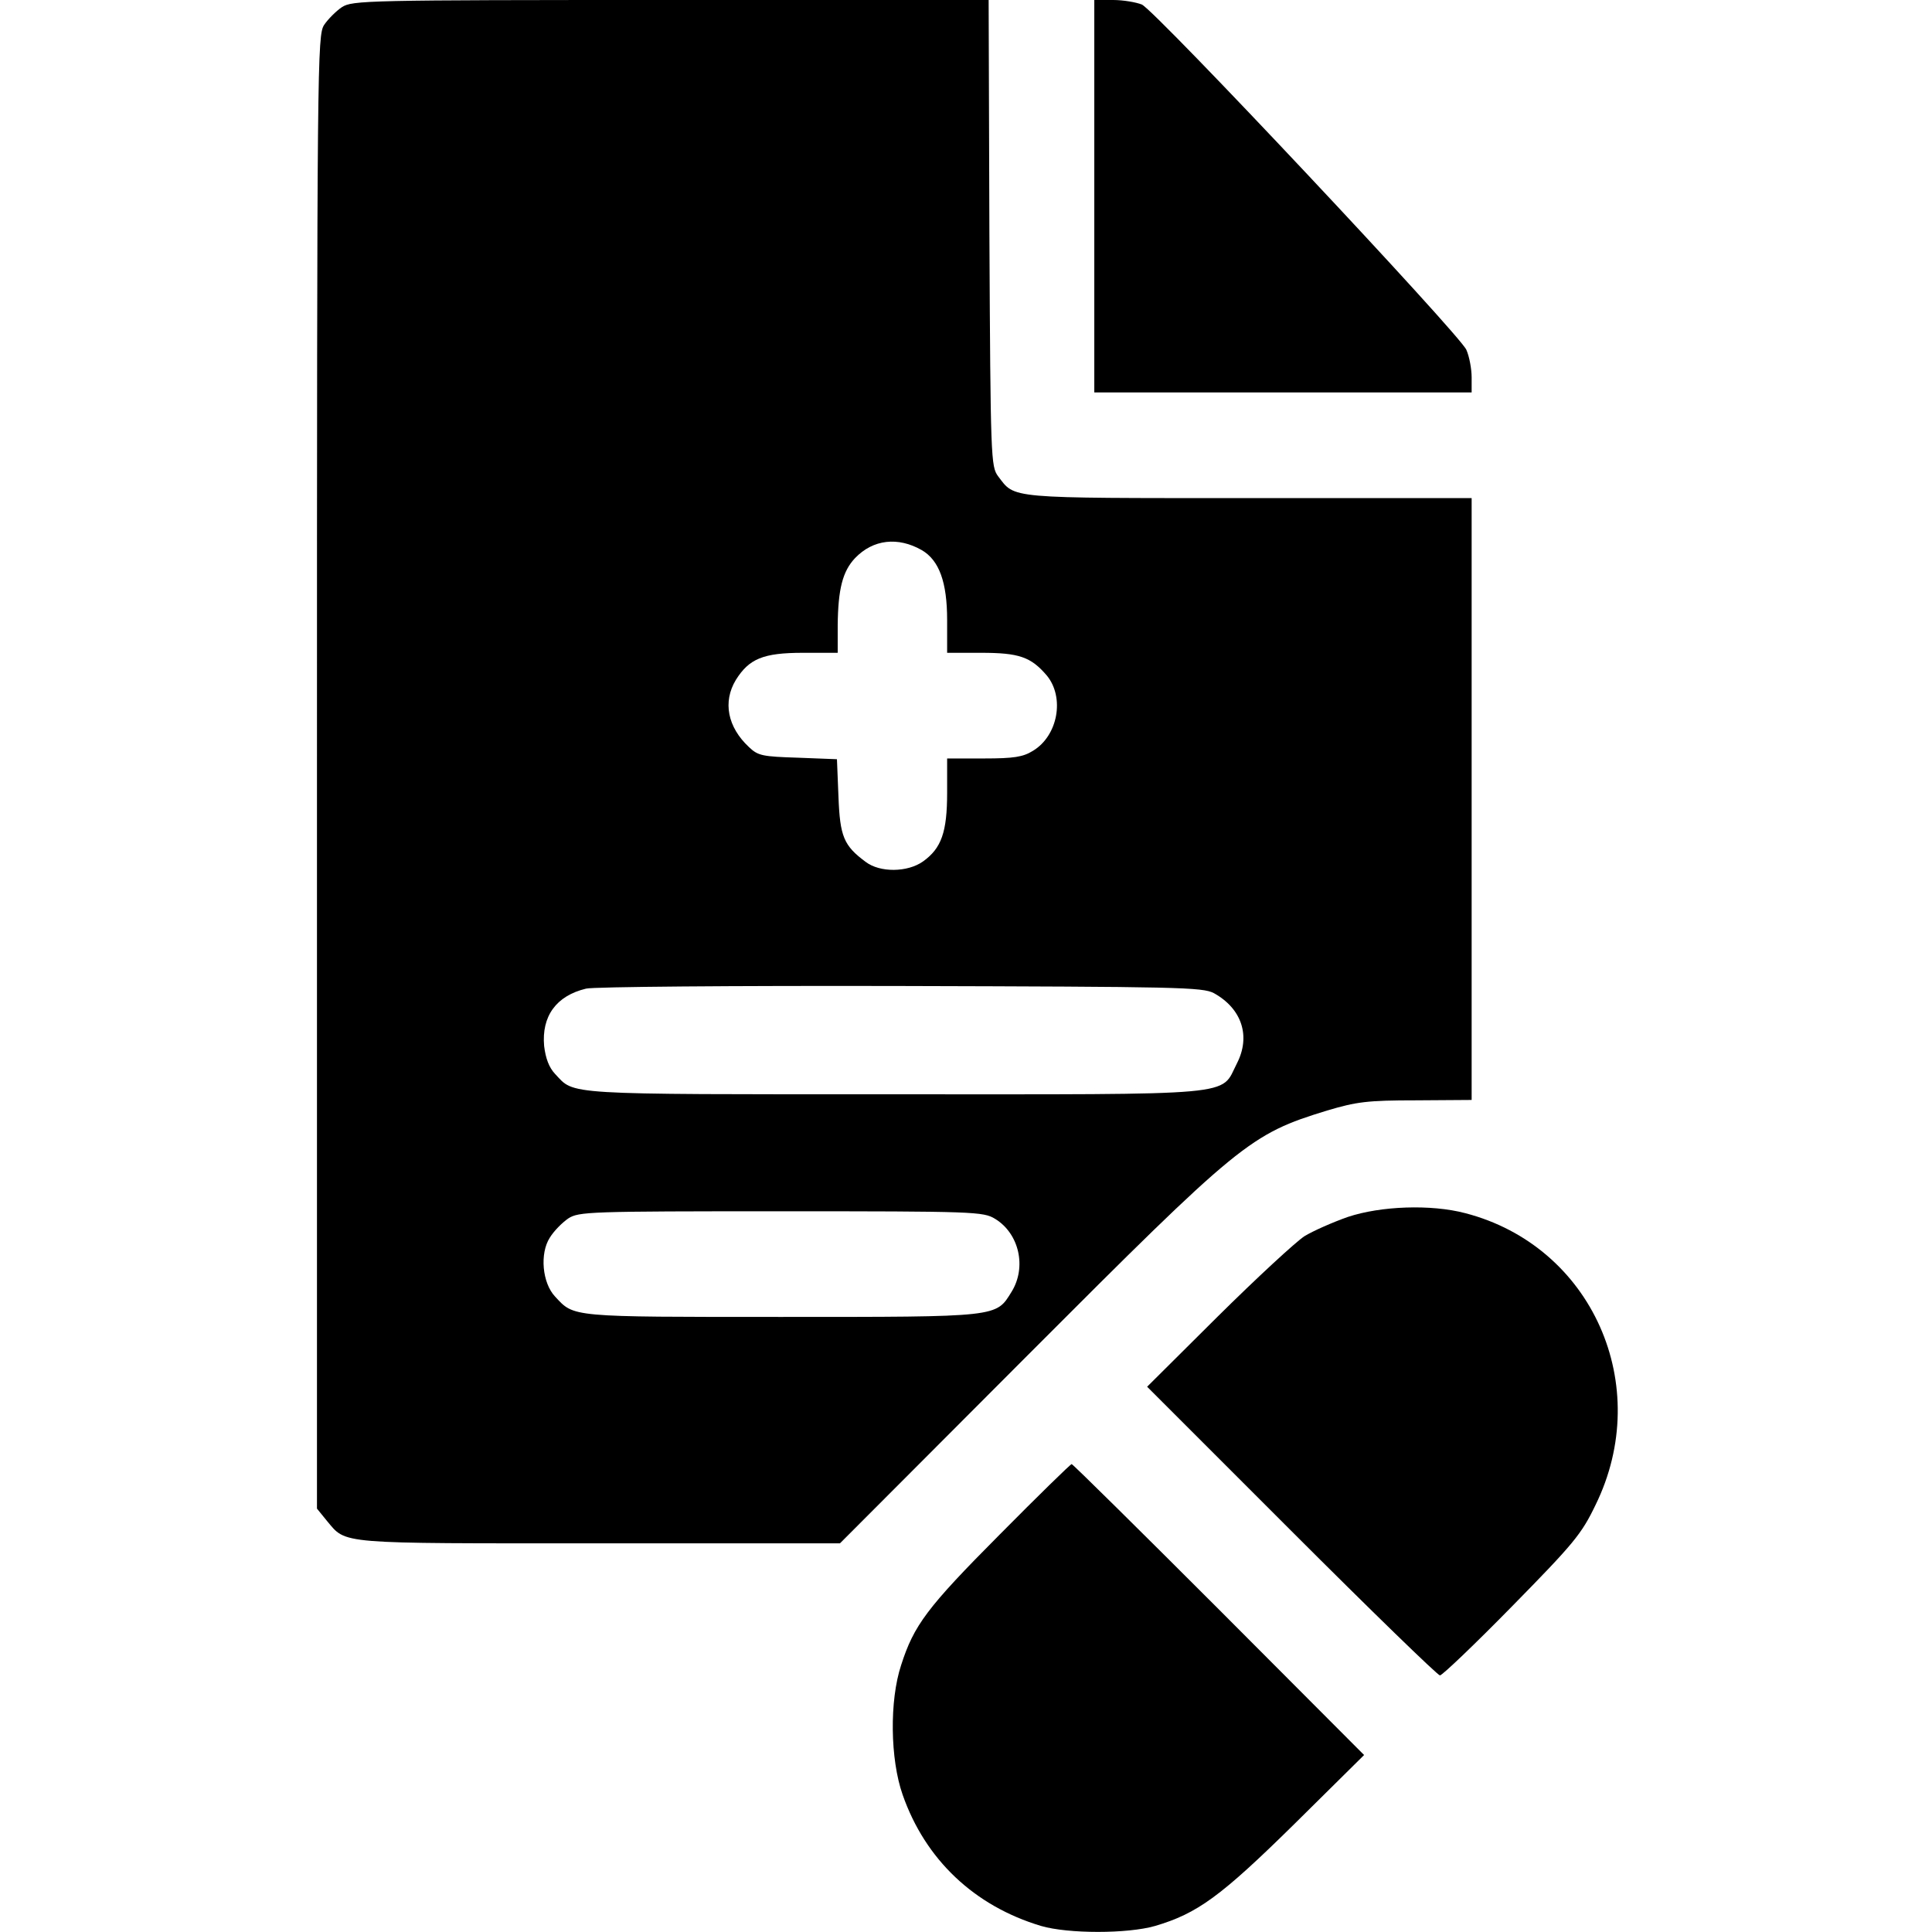 <svg xmlns="http://www.w3.org/2000/svg" width="512pt" height="512pt" viewBox="0 0 512 512" preserveAspectRatio="xMidYMid meet"><g transform="translate(0,512) scale(0.1,-0.1)" fill="#000000" stroke="none"><path d="M906 5101 c-15 -10 -37 -32 -47 -47 -18 -28 -19 -86 -19 -1981 l0 -1951 26 -32 c53 -63 22 -60 722 -60 l638 0 495 496 c567 568 591 588 796 651 78 23 105 27 236 27 l147 1 0 797 0 798 -591 0 c-646 0 -618 -2 -664 58 -19 26 -20 45 -23 645 l-2 617 -843 0 c-808 0 -843 -1 -871 -19z m1537 -1439 c46 -27 67 -85 67 -185 l0 -87 90 0 c101 0 132 -11 174 -60 48 -58 30 -160 -37 -200 -26 -16 -50 -20 -129 -20 l-98 0 0 -91 c0 -104 -15 -147 -64 -182 -41 -29 -114 -30 -152 -1 -58 43 -68 67 -72 173 l-4 99 -103 4 c-94 3 -106 5 -130 28 -57 53 -70 120 -35 178 35 56 72 72 178 72 l92 0 0 73 c1 96 13 143 46 178 48 50 114 57 177 21z m774 -1174 c74 -41 98 -114 61 -186 -45 -88 18 -82 -911 -82 -885 0 -843 -2 -896 54 -16 17 -25 41 -29 74 -7 79 32 133 111 152 17 5 392 8 832 7 738 -2 802 -3 832 -19z m-580 -598 c64 -39 84 -128 44 -193 -42 -68 -30 -67 -611 -67 -562 0 -548 -1 -599 54 -34 36 -41 114 -14 156 11 18 33 40 49 51 28 18 54 19 564 19 513 0 536 -1 567 -20z"></path><path d="M2900 4600 l0 -520 500 0 500 0 0 40 c0 22 -6 55 -14 73 -17 40 -823 898 -860 915 -15 6 -49 12 -76 12 l-50 0 0 -520z"></path><path d="M3572 1895 c-40 -14 -92 -37 -115 -51 -23 -15 -126 -110 -230 -213 l-187 -186 382 -382 c211 -211 388 -383 394 -383 6 0 92 82 191 183 163 166 184 191 221 268 156 317 -9 687 -345 774 -91 24 -224 19 -311 -10z"></path><path d="M2649 1053 c-193 -194 -227 -240 -261 -346 -31 -94 -29 -249 4 -343 60 -172 190 -295 367 -348 72 -21 229 -21 302 0 112 33 174 78 369 270 l185 183 -385 386 c-212 212 -387 385 -390 385 -3 0 -89 -84 -191 -187z"></path></g></svg>